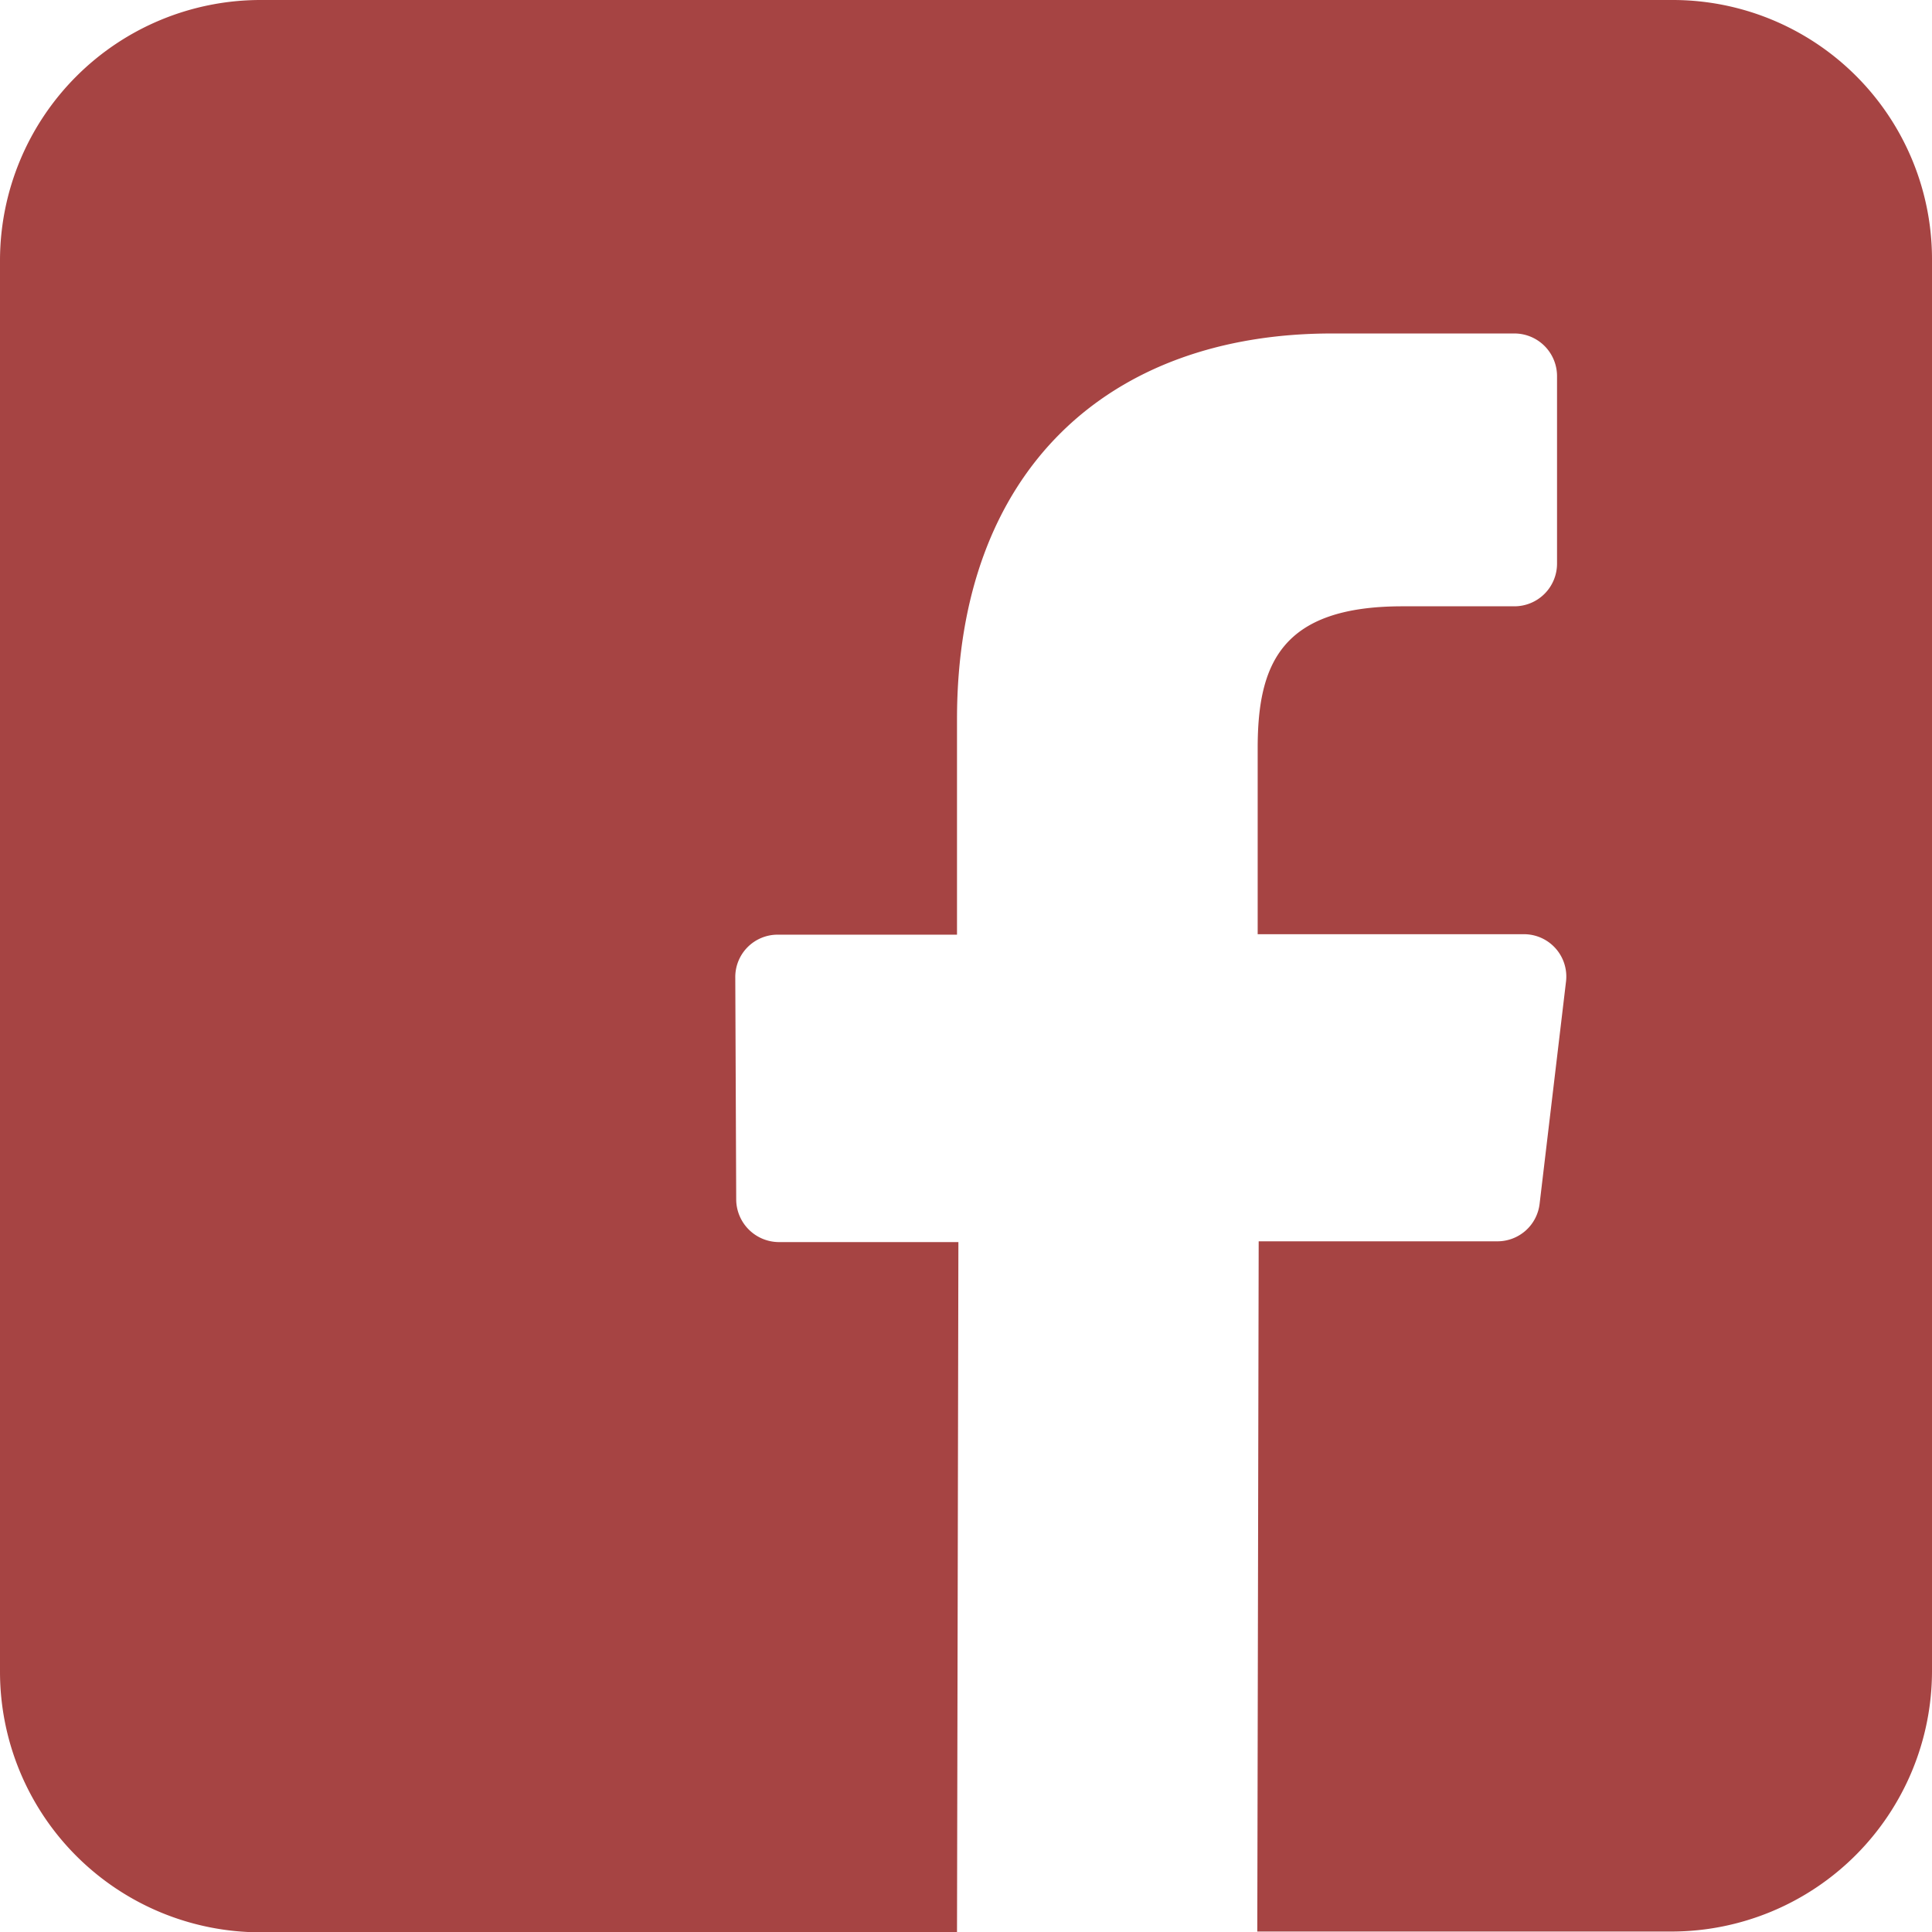 <svg xmlns="http://www.w3.org/2000/svg" width="24.912" height="24.912" viewBox="0 0 24.912 24.912">
  <path id="facebook" d="M21.565,0H3.359A3.361,3.361,0,0,0,0,3.358v18.2a3.361,3.361,0,0,0,3.359,3.358H12.34l.018-8.9H10.042a.553.553,0,0,1-.549-.542L9.481,12.6a.546.546,0,0,1,.549-.548H12.34V9.275C12.34,6.057,14.3,4.3,17.175,4.3h2.353a.55.55,0,0,1,.549.548V7.27a.55.55,0,0,1-.549.548H18.083c-1.561,0-1.866.743-1.866,1.828v2.4H19.65a.546.546,0,0,1,.543.609l-.341,2.87a.547.547,0,0,1-.543.481H16.23l-.018,8.9h5.341a3.361,3.361,0,0,0,3.359-3.358V3.358A3.343,3.343,0,0,0,21.565,0Z" fill="#a64443"/>
</svg>
